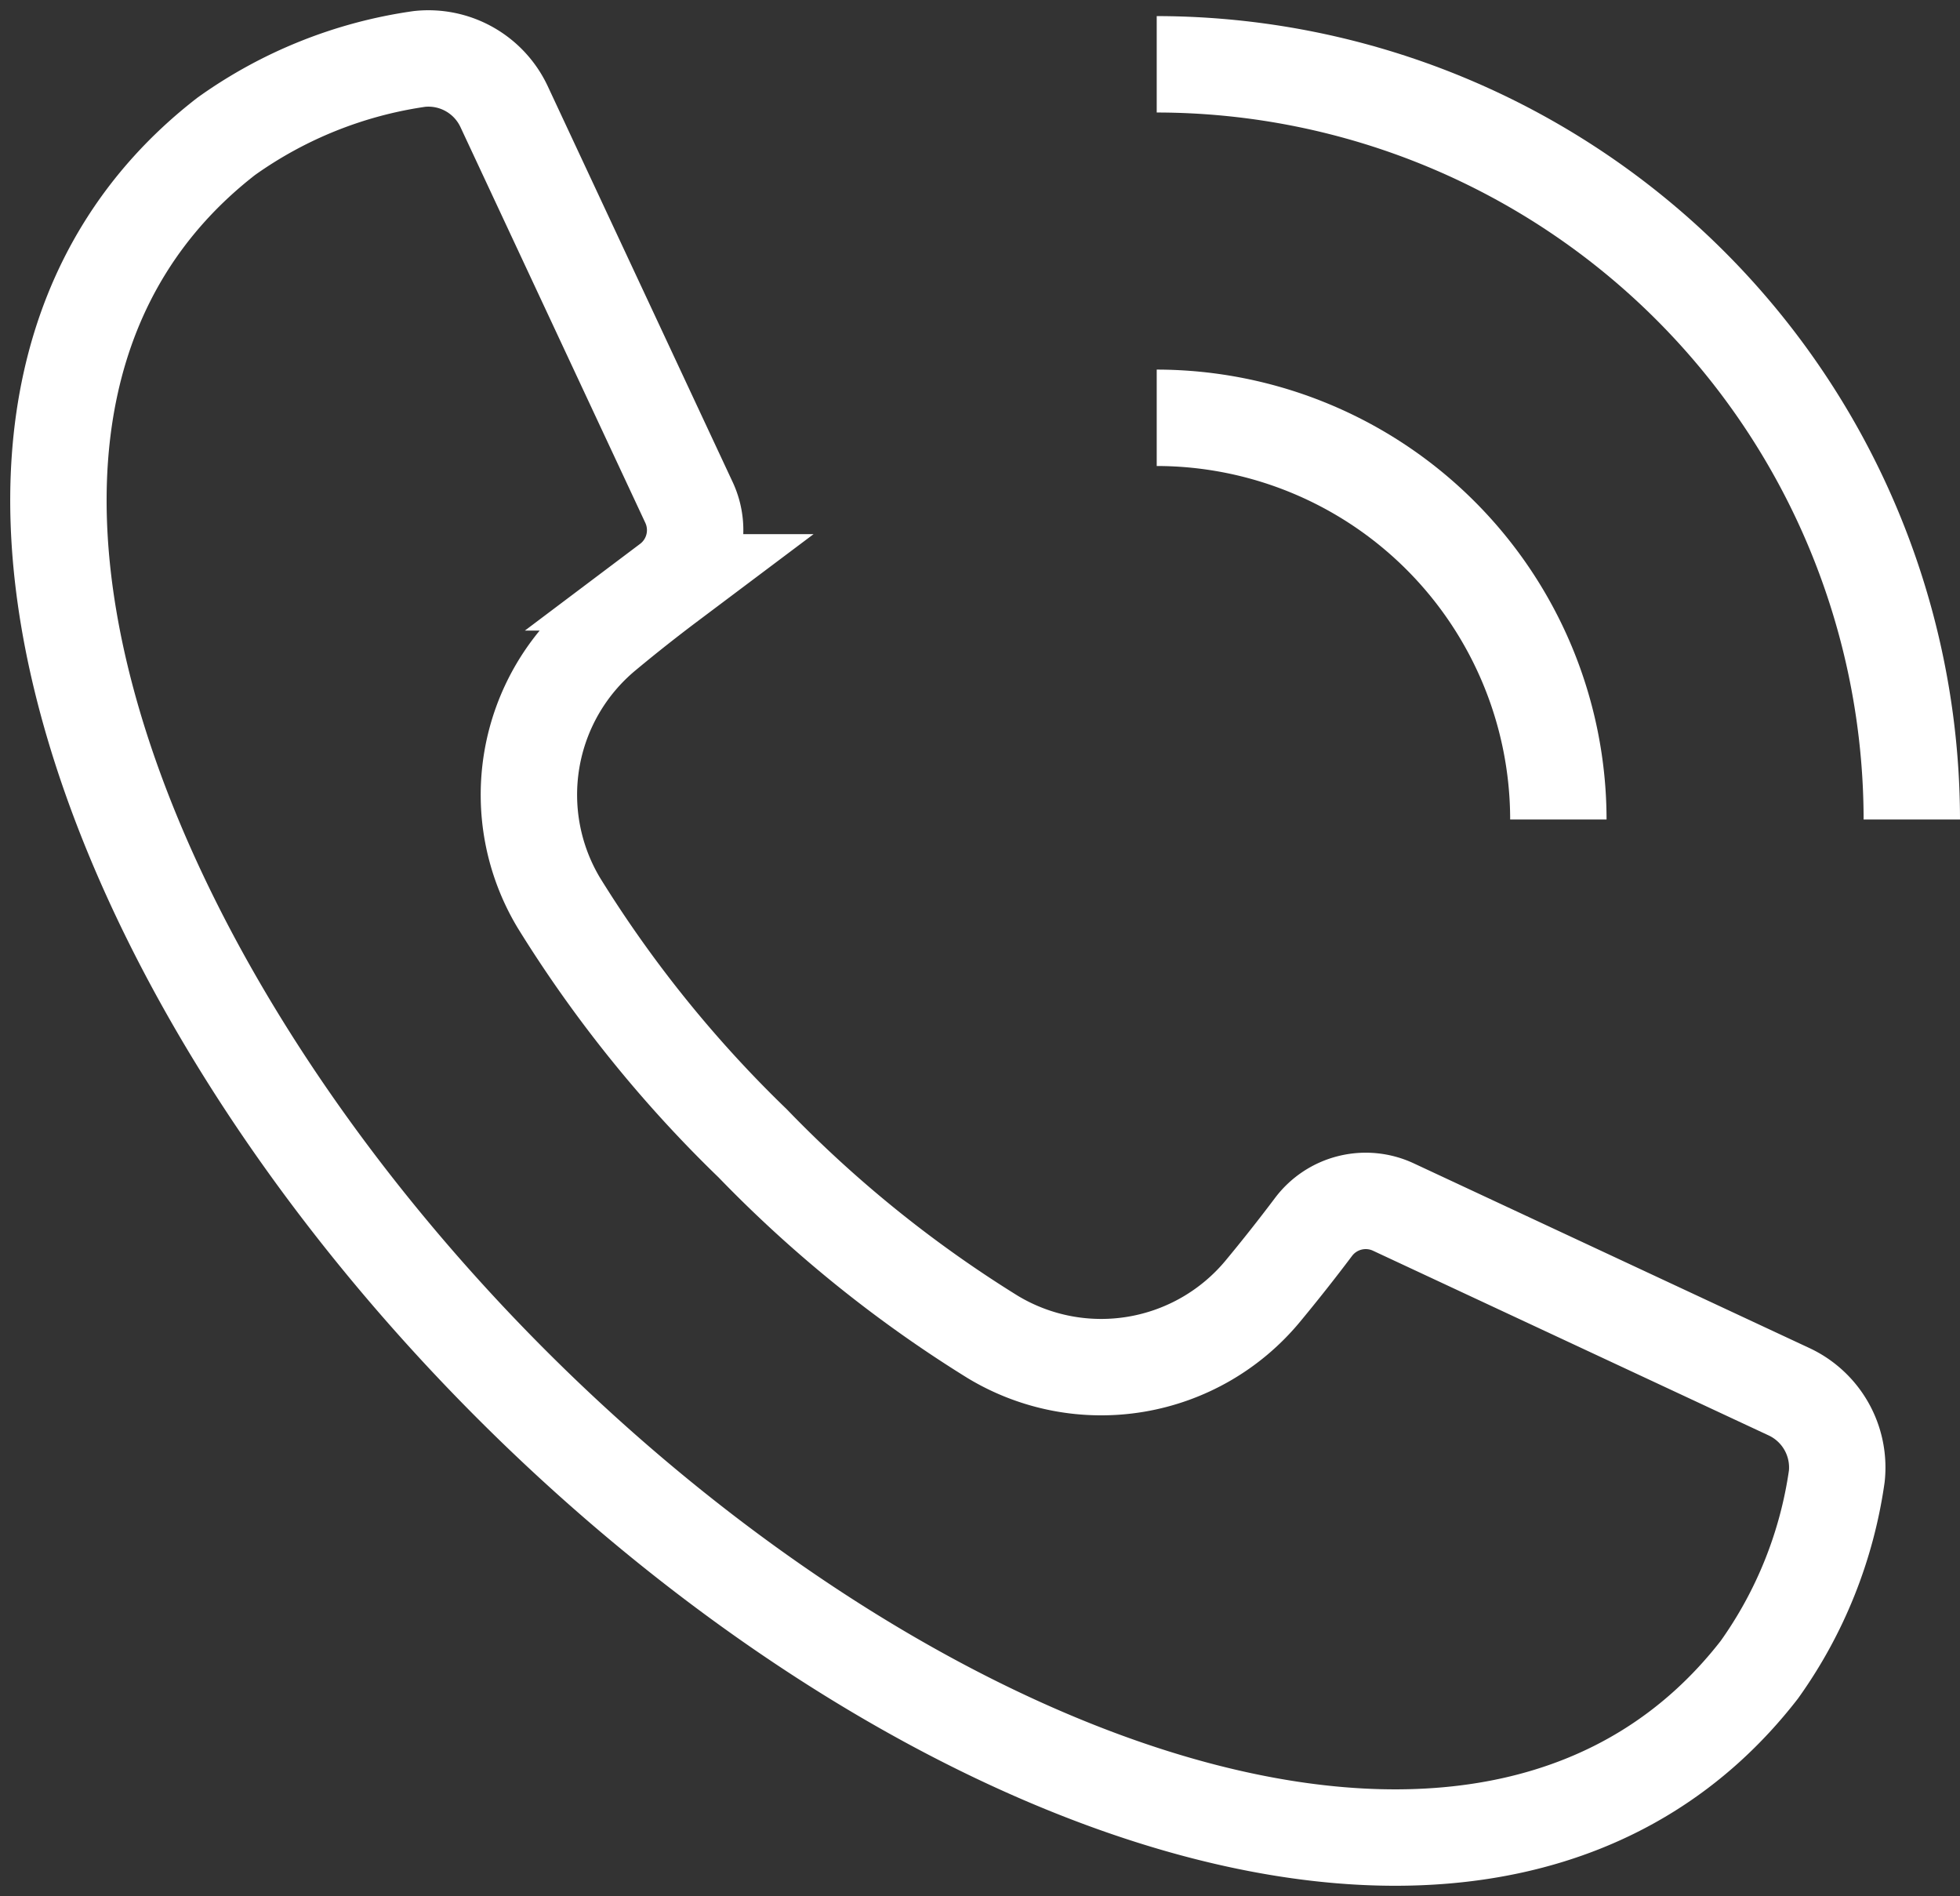 <svg xmlns="http://www.w3.org/2000/svg" xmlns:xlink="http://www.w3.org/1999/xlink" width="61" height="59" viewBox="0 0 61 59">
  <rect x="0" y="0" width="61" height="59" fill="#333333" stroke="none"/>
  <defs>
    <clipPath id="clip-path">
      <rect id="長方形_420250" data-name="長方形 420250" width="59" height="59" fill="none" stroke="#fff" stroke-width="3"/>
    </clipPath>
    <clipPath id="clip-path-2">
      <rect id="長方形_420251" data-name="長方形 420251" width="25" height="25" fill="none"/>
    </clipPath>
  </defs>
  <g id="グループ_118646" data-name="グループ 118646" transform="translate(-533.5 -4878.181)">
    <g id="グループ_118489" data-name="グループ 118489" transform="translate(533.5 4878.181)">
      <g id="グループ_118488" data-name="グループ 118488" transform="translate(0 0)" clip-path="url(#clip-path)">
        <path id="パス_445153" data-name="パス 445153" d="M55.966,53.169a13.667,13.667,0,0,0,2.41-6.016,2.6,2.6,0,0,0-1.485-2.634L44.578,38.772a2.034,2.034,0,0,0-2.487.619q-.766,1.018-1.58,2a6.533,6.533,0,0,1-8.4,1.425,38.692,38.692,0,0,1-7.475-6.027,38.715,38.715,0,0,1-6.027-7.475,6.532,6.532,0,0,1,1.426-8.4q.976-.812,2-1.581a2.034,2.034,0,0,0,.619-2.487L16.9,4.53a2.6,2.6,0,0,0-2.634-1.485,13.667,13.667,0,0,0-6.016,2.41C-2.2,13.566,4.21,31.364,17.132,44.29S47.856,63.62,55.966,53.169Z" transform="translate(-1.211 -1.211)" fill="none" stroke="#fff" stroke-miterlimit="10" stroke-width="3"/>
      </g>
    </g>
    <g id="グループ_118491" data-name="グループ 118491" transform="translate(569.5 4878.682)">
      <g id="グループ_118490" data-name="グループ 118490" transform="translate(0 0)" clip-path="url(#clip-path-2)">
        <path id="パス_445154" data-name="パス 445154" d="M11,30.772h3a14.016,14.016,0,0,0-14-14v3a11.01,11.01,0,0,1,11,11" transform="translate(0 -5.772)" fill="#fff"/>
        <path id="パス_445155" data-name="パス 445155" d="M22,25h3A25.028,25.028,0,0,0,0,0V3A22.022,22.022,0,0,1,22,25" transform="translate(0 0)" fill="#fff"/>
      </g>
    </g>
  </g>
</svg>
